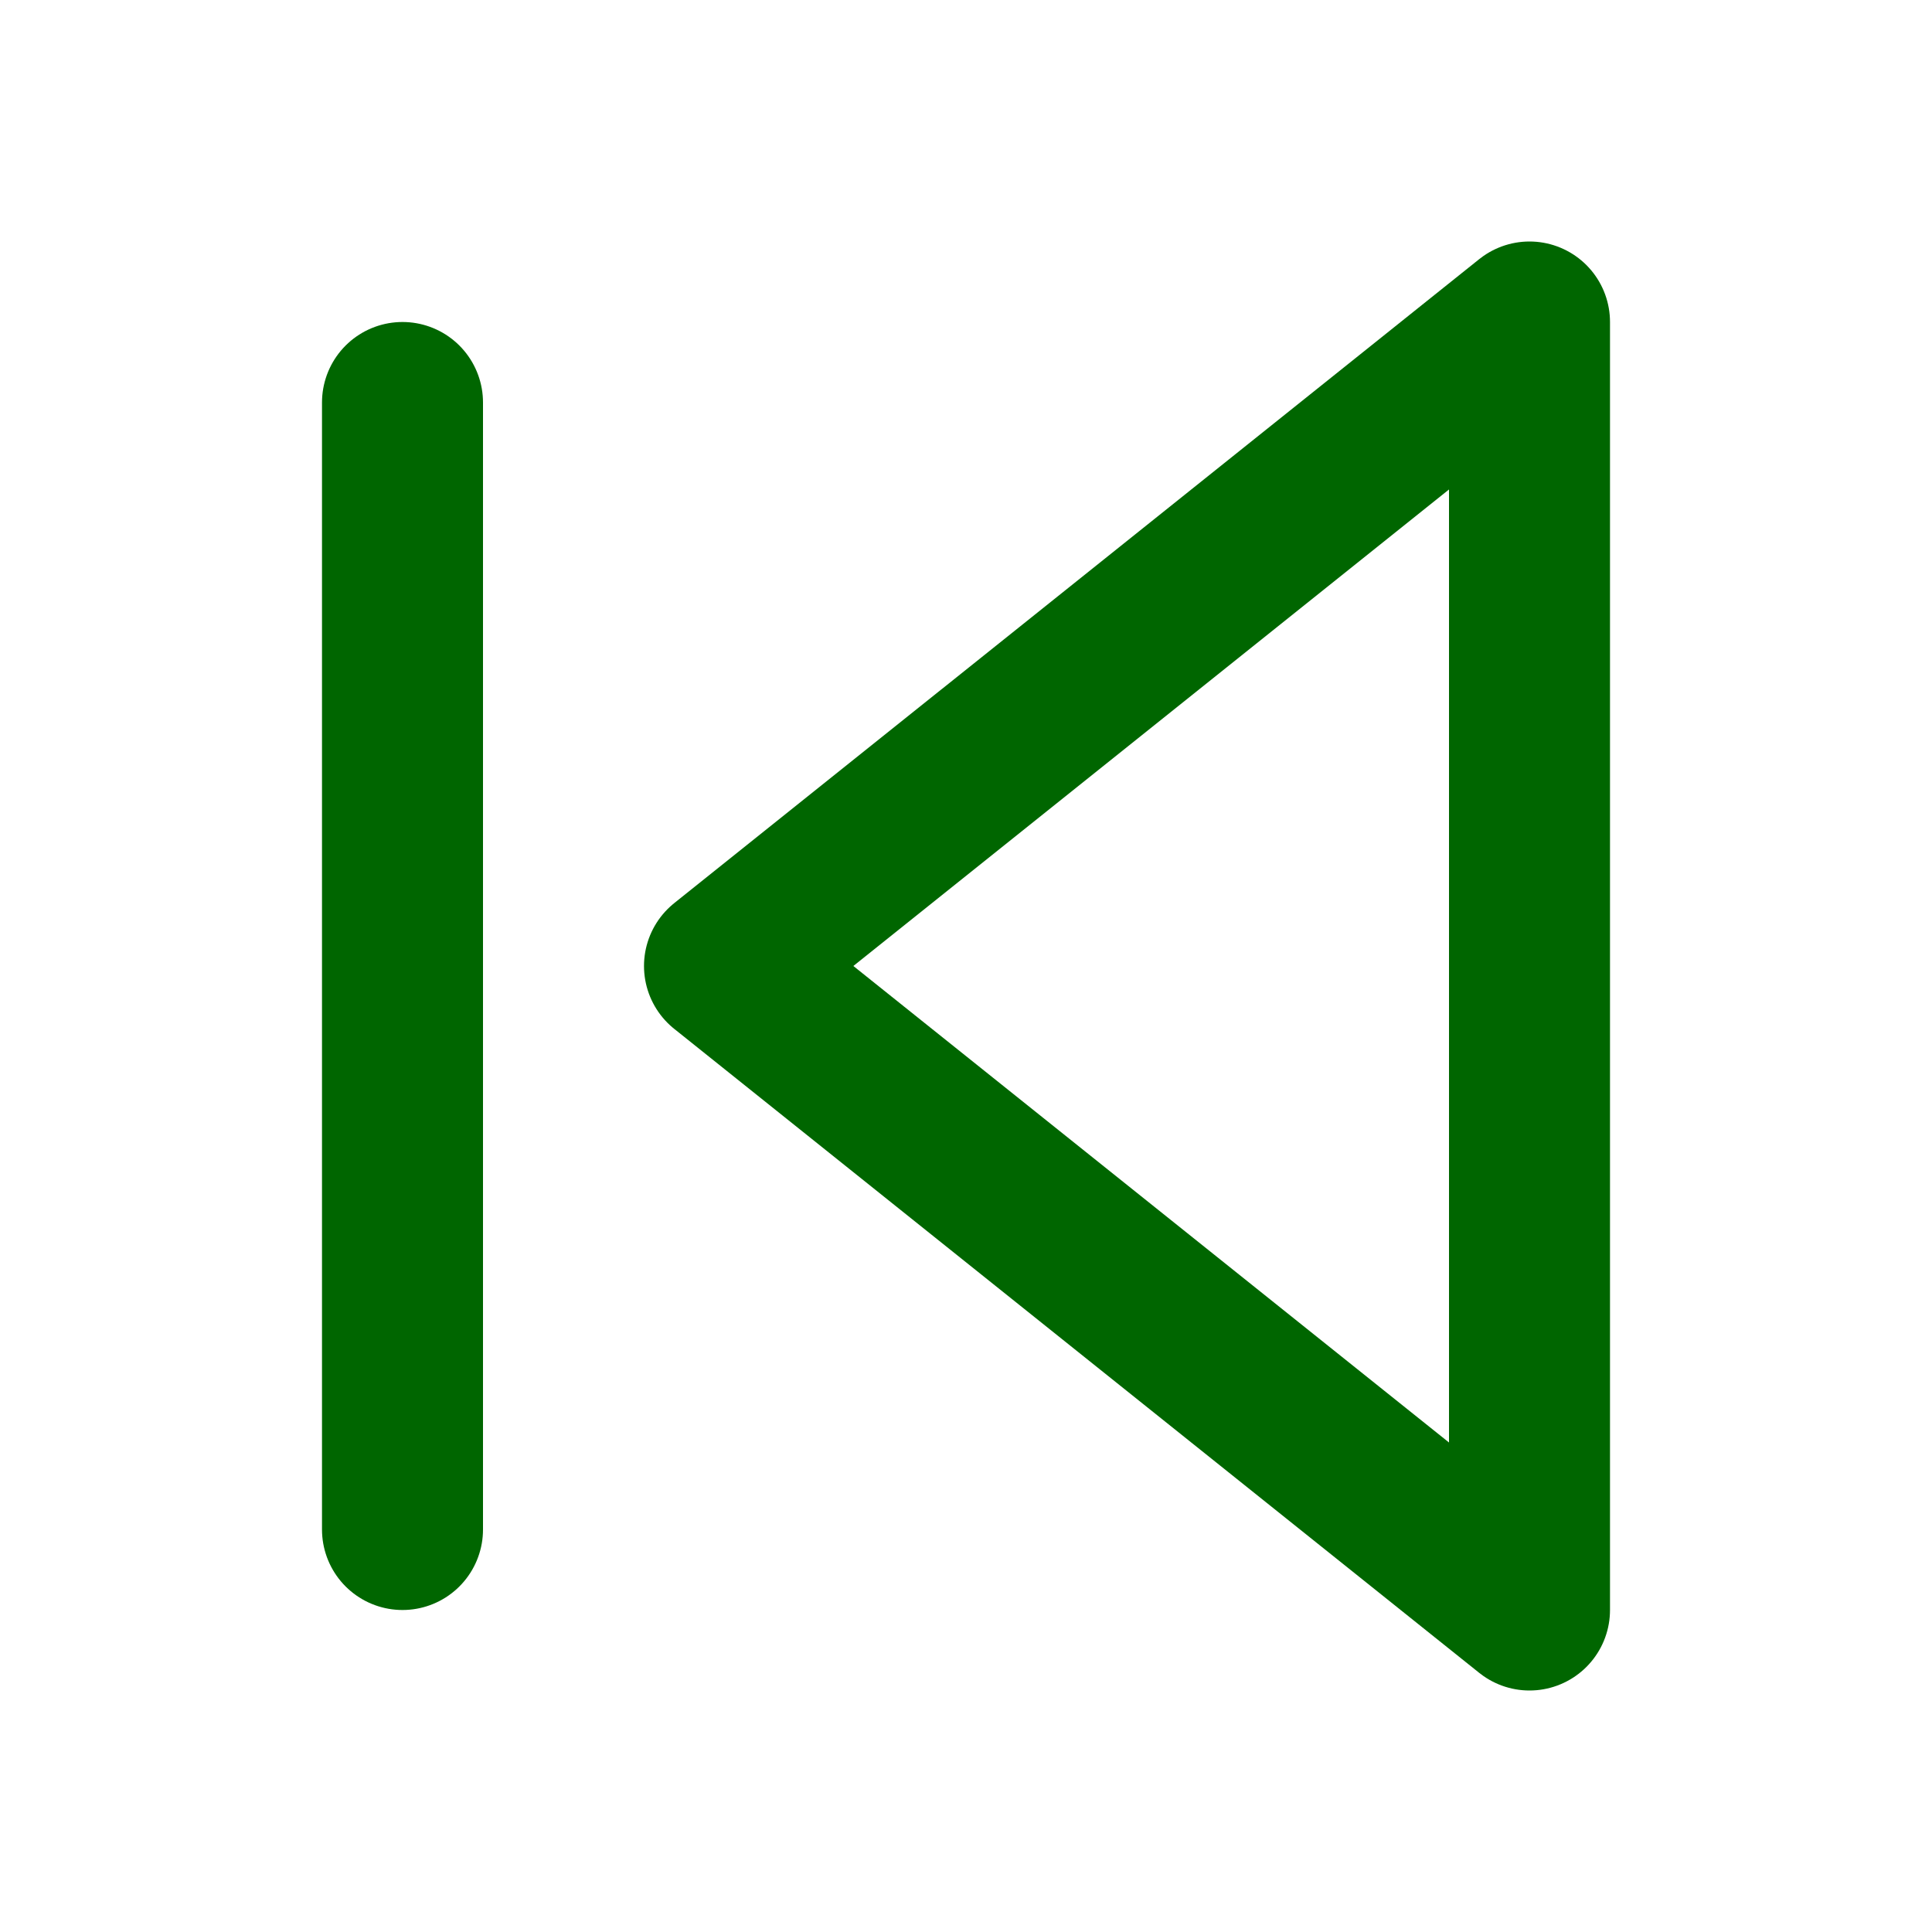 <svg width="24" height="24" viewBox="0 0 24 24" fill="none" xmlns="http://www.w3.org/2000/svg">
<path d="M19 20L9 12L19 4V20Z" stroke="#006600" stroke-width="2" stroke-linecap="round" stroke-linejoin="round"/>
<path d="M5 19V5" stroke="#006600" stroke-width="2" stroke-linecap="round" stroke-linejoin="round"/>
</svg>
